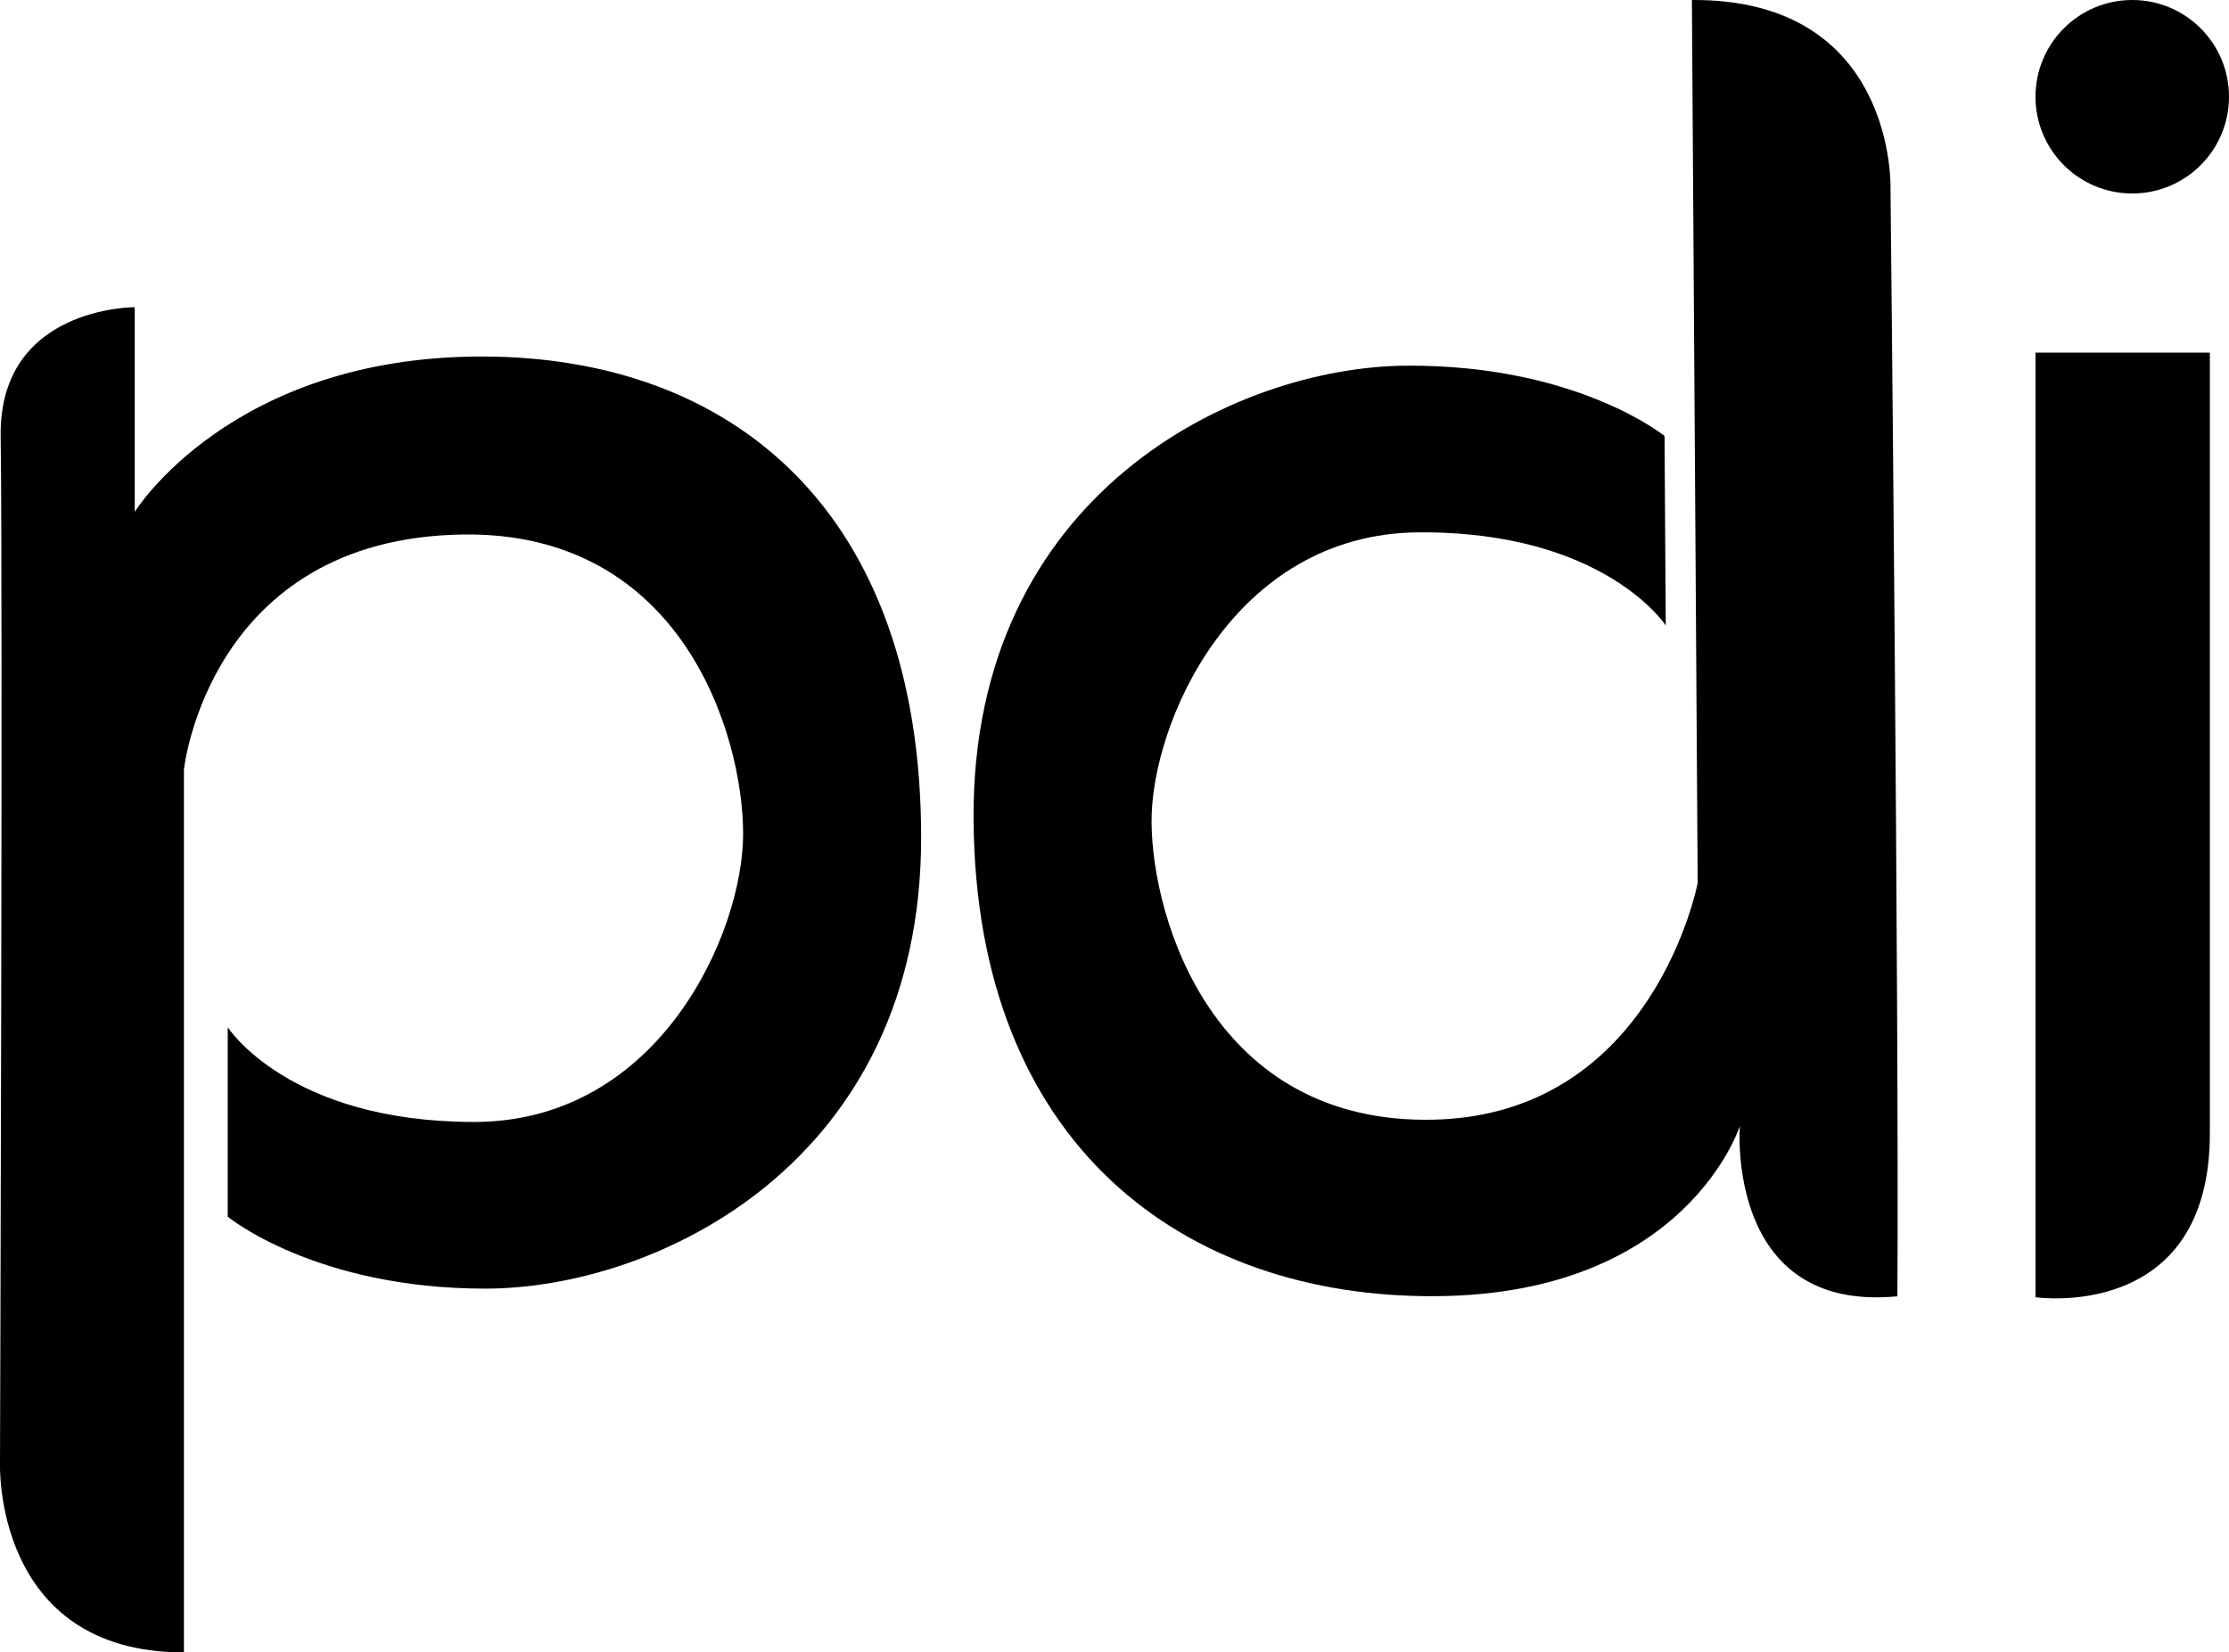 <?xml version="1.0" encoding="UTF-8"?>
<svg xmlns="http://www.w3.org/2000/svg" id="Layer_2" viewBox="0 0 165.42 122.64">
  <defs>
    <style>.cls-1{fill:#000000;}</style>
  </defs>
  <g id="Layer_2-2">
    <path class="cls-1" d="M10,37.99v-15.19S-.08,22.74,.05,32.37C.22,44.74,0,108.58,0,108.58c0,0-.54,14.06,13.65,14.06V57.11s1.84-17.16,20.69-17.44c16.31-.24,20.81,14.91,20.81,22.22s-6.19,21.38-19.97,21.38-18.28-7.03-18.28-7.03v14.06s6.47,5.34,19.12,5.34,32.34-9.28,32.34-33.47S54.39,26.46,35.75,26.46s-25.75,11.53-25.75,11.53Z"></path>
    <path class="cls-1" d="M129.12,83.55s-1.12,13.89,11.69,12.66c.14-20.45-.51-82.24-.51-82.24,0,0,.44-14.07-14.74-13.97l.43,65.53s-3.26,17.18-19.57,17.57-20.91-14.77-20.96-22.08,6.05-21.42,19.83-21.51,18.33,6.91,18.33,6.91l-.09-14.06s-6.5-5.3-19.16-5.22-32.28,9.49-32.12,33.68c.16,24.19,15.65,35.51,34.3,35.38,18.64-.12,22.58-12.66,22.58-12.66Z"></path>
    <path class="cls-1" d="M164,26.17h-12.94V96.28s12.94,1.89,12.94-12.17V26.17Z"></path>
    <circle class="cls-1" cx="158.24" cy="7.18" r="7.18"></circle>
  </g>
</svg>
